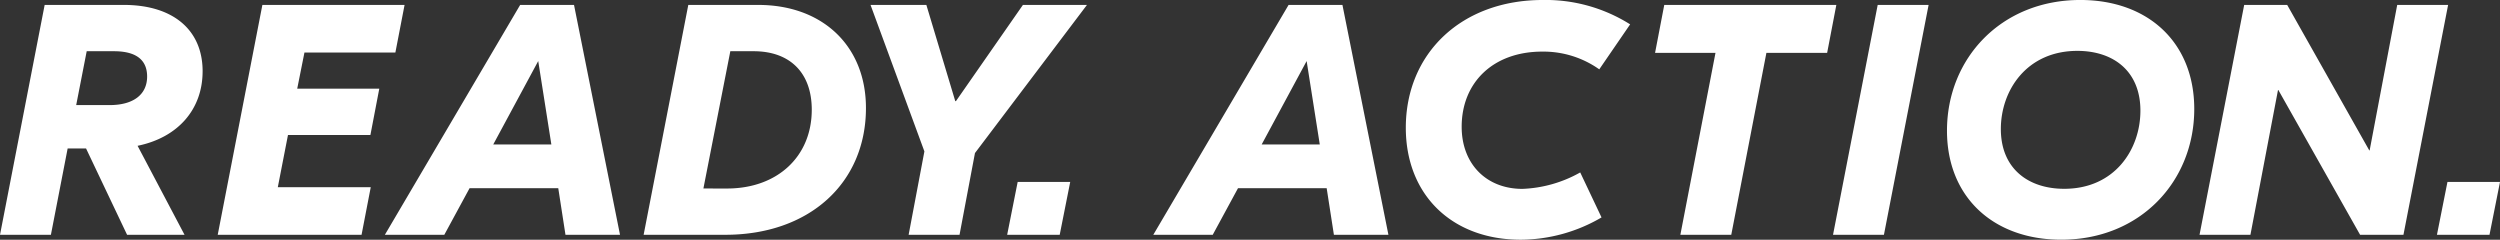 <svg xmlns="http://www.w3.org/2000/svg" width="410.478" height="39.36" viewBox="0 0 410.478 39.36"><rect x="0" y="0" width="410.478" height="39.36" fill="#333333" stroke="none"/><defs><clipPath id="a"><path fill="#fff" d="M0 0h410.478v39.36H0z"/></clipPath></defs><g clip-path="url(#a)"><path fill="#fff" d="M400.125 38.552h8.627l1.726-8.681h-8.627Zm-38.982 0h8.357l4.529-23.778h.053l13.426 23.778h7.117L401.958.809H393.6l-4.528 23.89h-.054L375.538.809h-7.063Zm-22.215-7.553c-5.878 0-10.406-3.289-10.406-9.813 0-6.362 4.259-12.833 12.563-12.833 5.877 0 10.352 3.289 10.352 9.813 0 6.362-4.206 12.833-12.509 12.833m-.486 8.357c12.994 0 21.837-9.6 21.837-21.459 0-10.946-7.6-17.9-18.709-17.9-12.995 0-21.891 9.6-21.891 21.459 0 10.945 7.656 17.9 18.763 17.9m-37.473-.809h8.357L316.66.809h-8.36ZM301.51.809h-28.254l-1.51 7.872h9.921L275.9 38.552h8.358l5.769-29.871H300ZM249.694 39.36a26.48 26.48 0 0 0 13.264-3.661l-3.5-7.387a20.872 20.872 0 0 1-9.489 2.7c-5.932 0-9.975-4.1-9.975-10.191 0-7.333 5.23-12.347 13.21-12.347a15.871 15.871 0 0 1 9.382 2.911l5.068-7.386a26 26 0 0 0-14.348-4c-13.317 0-22.484 8.734-22.484 20.974 0 11 7.549 18.386 18.872 18.386m-42.541-15.635 7.386-13.7 2.157 13.7Zm11.862 14.828h8.951L220.417.809h-8.843L189.36 38.552h9.759l4.151-7.653h14.558Zm-53.648 0h8.627l1.726-8.681h-8.627ZM178.469.809h-10.514l-11 15.8h-.107L152.1.809h-9.166l8.843 24.048-2.589 13.7h8.358l2.534-13.426Zm-62.977 30.14 4.421-22.538h3.828c5.985 0 9.544 3.559 9.544 9.6 0 7.711-5.662 12.941-13.911 12.941Zm-9.813 7.6h13.425c13.749 0 23.077-8.465 23.077-20.813C142.182 7.549 135.065.809 124.5.809h-11.488ZM80.985 23.724l7.387-13.7 2.157 13.7Zm11.861 14.828h8.954L94.249.809h-8.843L63.191 38.552h9.759l4.15-7.653h14.561ZM64.917 8.627l1.51-7.818H43.08l-7.332 37.743h23.616l1.51-7.818h-15.26l1.671-8.573h13.534l1.456-7.6H48.8l1.186-5.931Zm-50.682-.216h4.475c3.612 0 5.446 1.4 5.446 4.152 0 2.966-2.265 4.691-6.147 4.691h-5.5Zm19.033 3.288c0-6.74-4.8-10.892-12.941-10.892H7.333L0 38.552h8.358l2.75-14.181h3.019l6.74 14.181H30.3L22.59 23.94c6.578-1.348 10.676-5.931 10.676-12.24"/></g></svg>